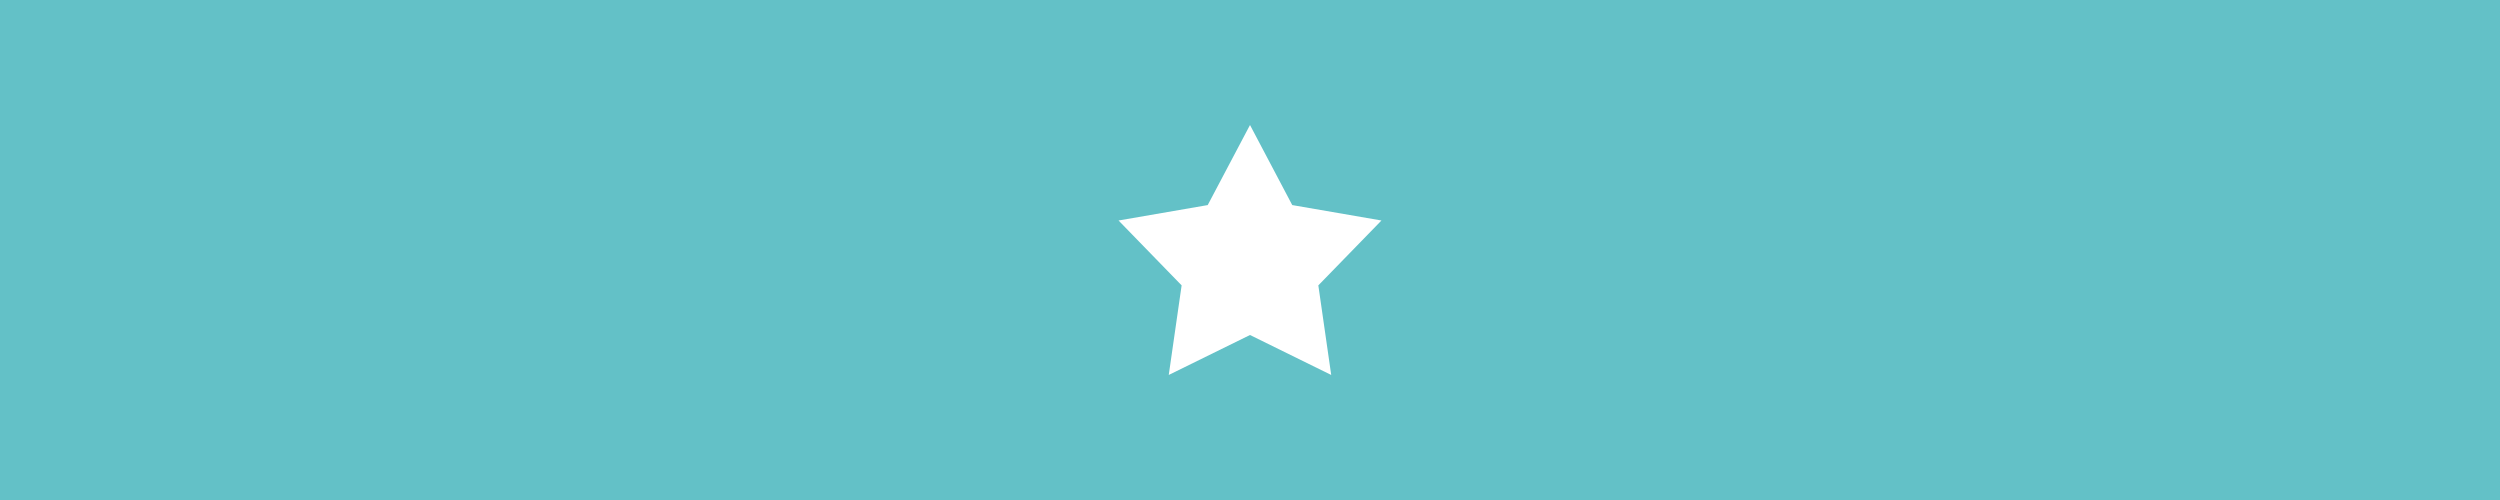 <?xml version="1.0" encoding="UTF-8"?>
<svg xmlns="http://www.w3.org/2000/svg" id="Ebene_1" data-name="Ebene 1" viewBox="0 0 600 120">
  <defs>
    <style>
      .cls-1 {
        fill: #63c1c7;
      }

      .cls-2 {
        fill: #fff;
      }
    </style>
  </defs>
  <rect class="cls-1" width="600" height="120"></rect>
  <path class="cls-2" d="M300,30l10.14,19.22,21.41,3.7-15.15,15.57,3.09,21.5-19.49-9.59-19.5,9.59,3.09-21.5-15.14-15.57,21.4-3.7,10.15-19.22Z"></path>
</svg>
